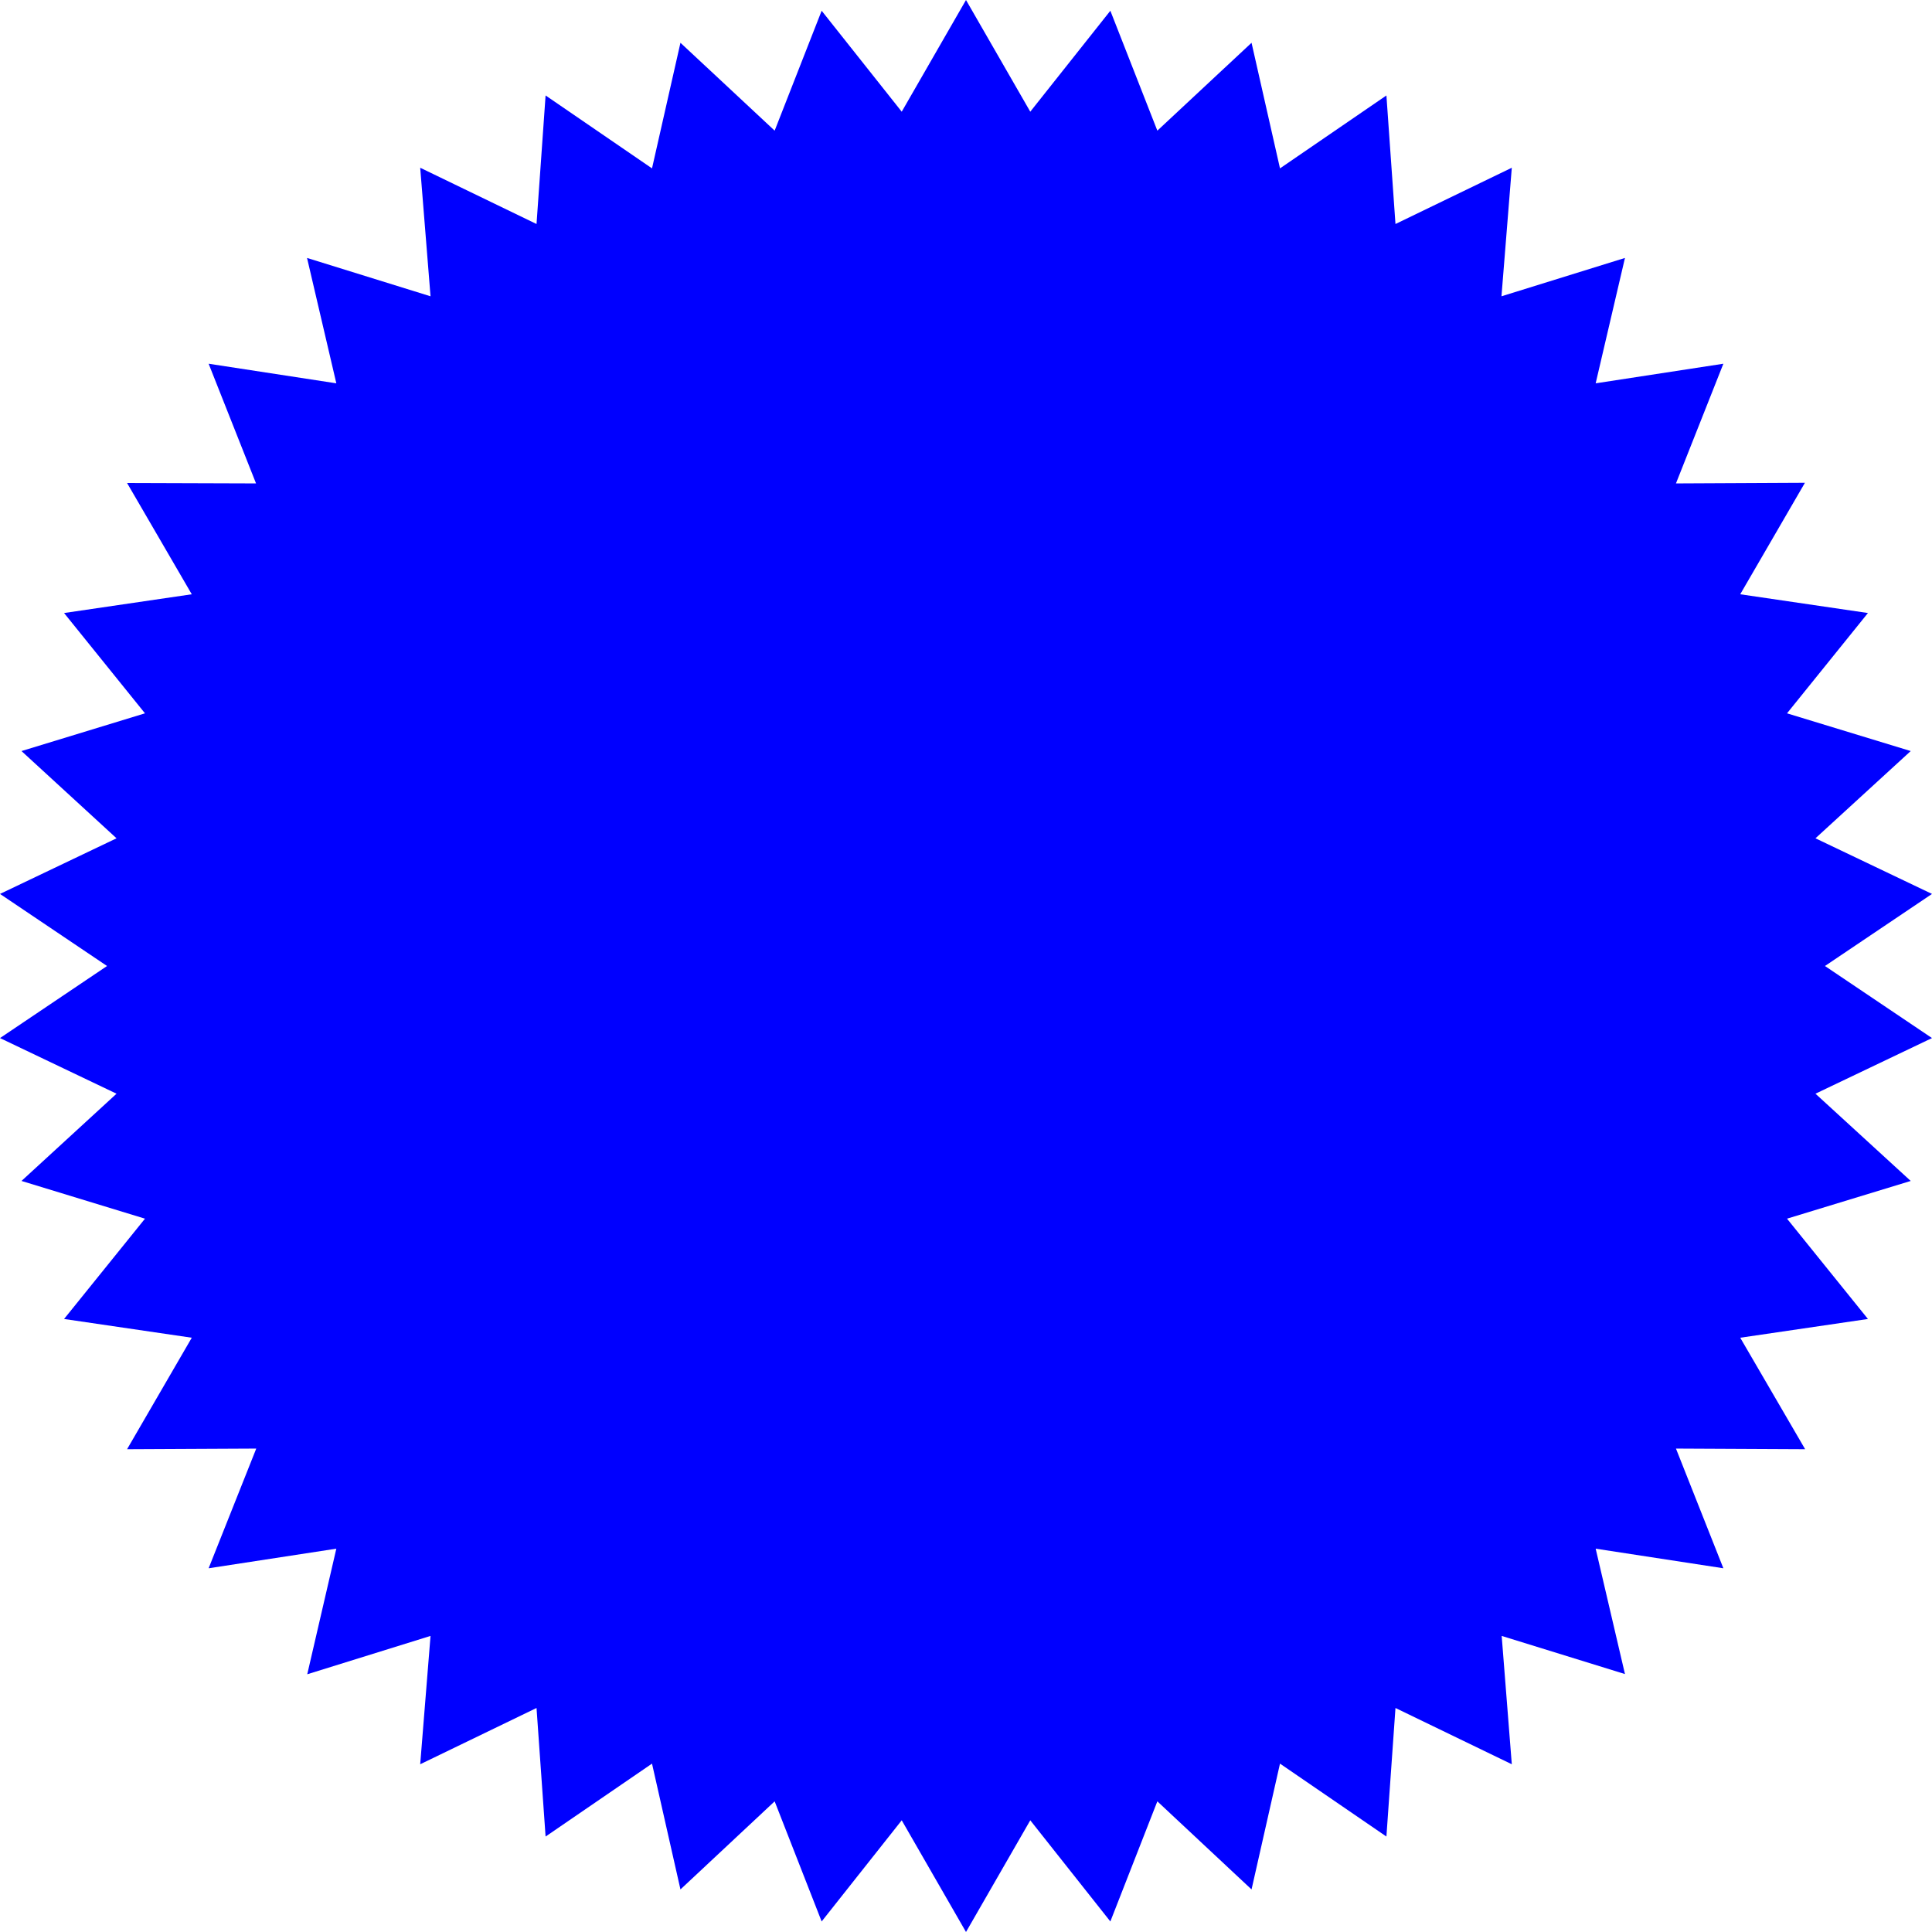 <?xml version="1.0" encoding="UTF-8"?>
<svg id="Layer_2" data-name="Layer 2" xmlns="http://www.w3.org/2000/svg" viewBox="0 0 91.68 91.68">
  <defs>
    <style>
      .cls-1 {
        fill: blue;
        stroke-width: 0px;
      }
    </style>
  </defs>
  <g id="Layer_1-2" data-name="Layer 1">
    <polygon class="cls-1" points="86.6 45.84 91.68 42.42 86.15 39.78 90.67 35.64 84.8 33.85 88.64 29.09 82.58 28.2 85.65 22.91 79.53 22.94 81.78 17.26 75.72 18.19 77.11 12.24 71.25 14.06 71.74 7.96 66.22 10.63 65.79 4.53 60.74 7.99 59.39 2.03 54.92 6.2 52.69 .51 48.89 5.3 45.84 0 42.79 5.3 38.99 .51 36.76 6.2 32.29 2.03 30.94 7.99 25.89 4.53 25.46 10.63 19.94 7.96 20.43 14.06 14.57 12.24 15.96 18.19 9.9 17.26 12.15 22.94 6.03 22.92 9.1 28.2 3.04 29.09 6.88 33.85 1.02 35.64 5.53 39.78 0 42.42 5.08 45.84 0 49.26 5.53 51.9 1.02 56.04 6.88 57.83 3.04 62.59 9.1 63.48 6.03 68.77 12.16 68.74 9.9 74.42 15.96 73.49 14.58 79.45 20.43 77.63 19.94 83.72 25.46 81.05 25.89 87.15 30.94 83.69 32.29 89.66 36.76 85.48 38.99 91.18 42.79 86.38 45.84 91.68 48.89 86.38 52.69 91.18 54.92 85.48 59.39 89.66 60.74 83.69 65.79 87.15 66.22 81.05 71.74 83.72 71.26 77.63 77.11 79.44 75.72 73.49 81.78 74.42 79.53 68.74 85.66 68.77 82.58 63.48 88.64 62.59 84.8 57.83 90.67 56.04 86.15 51.9 91.68 49.26 86.6 45.84"/>
  </g>
</svg>